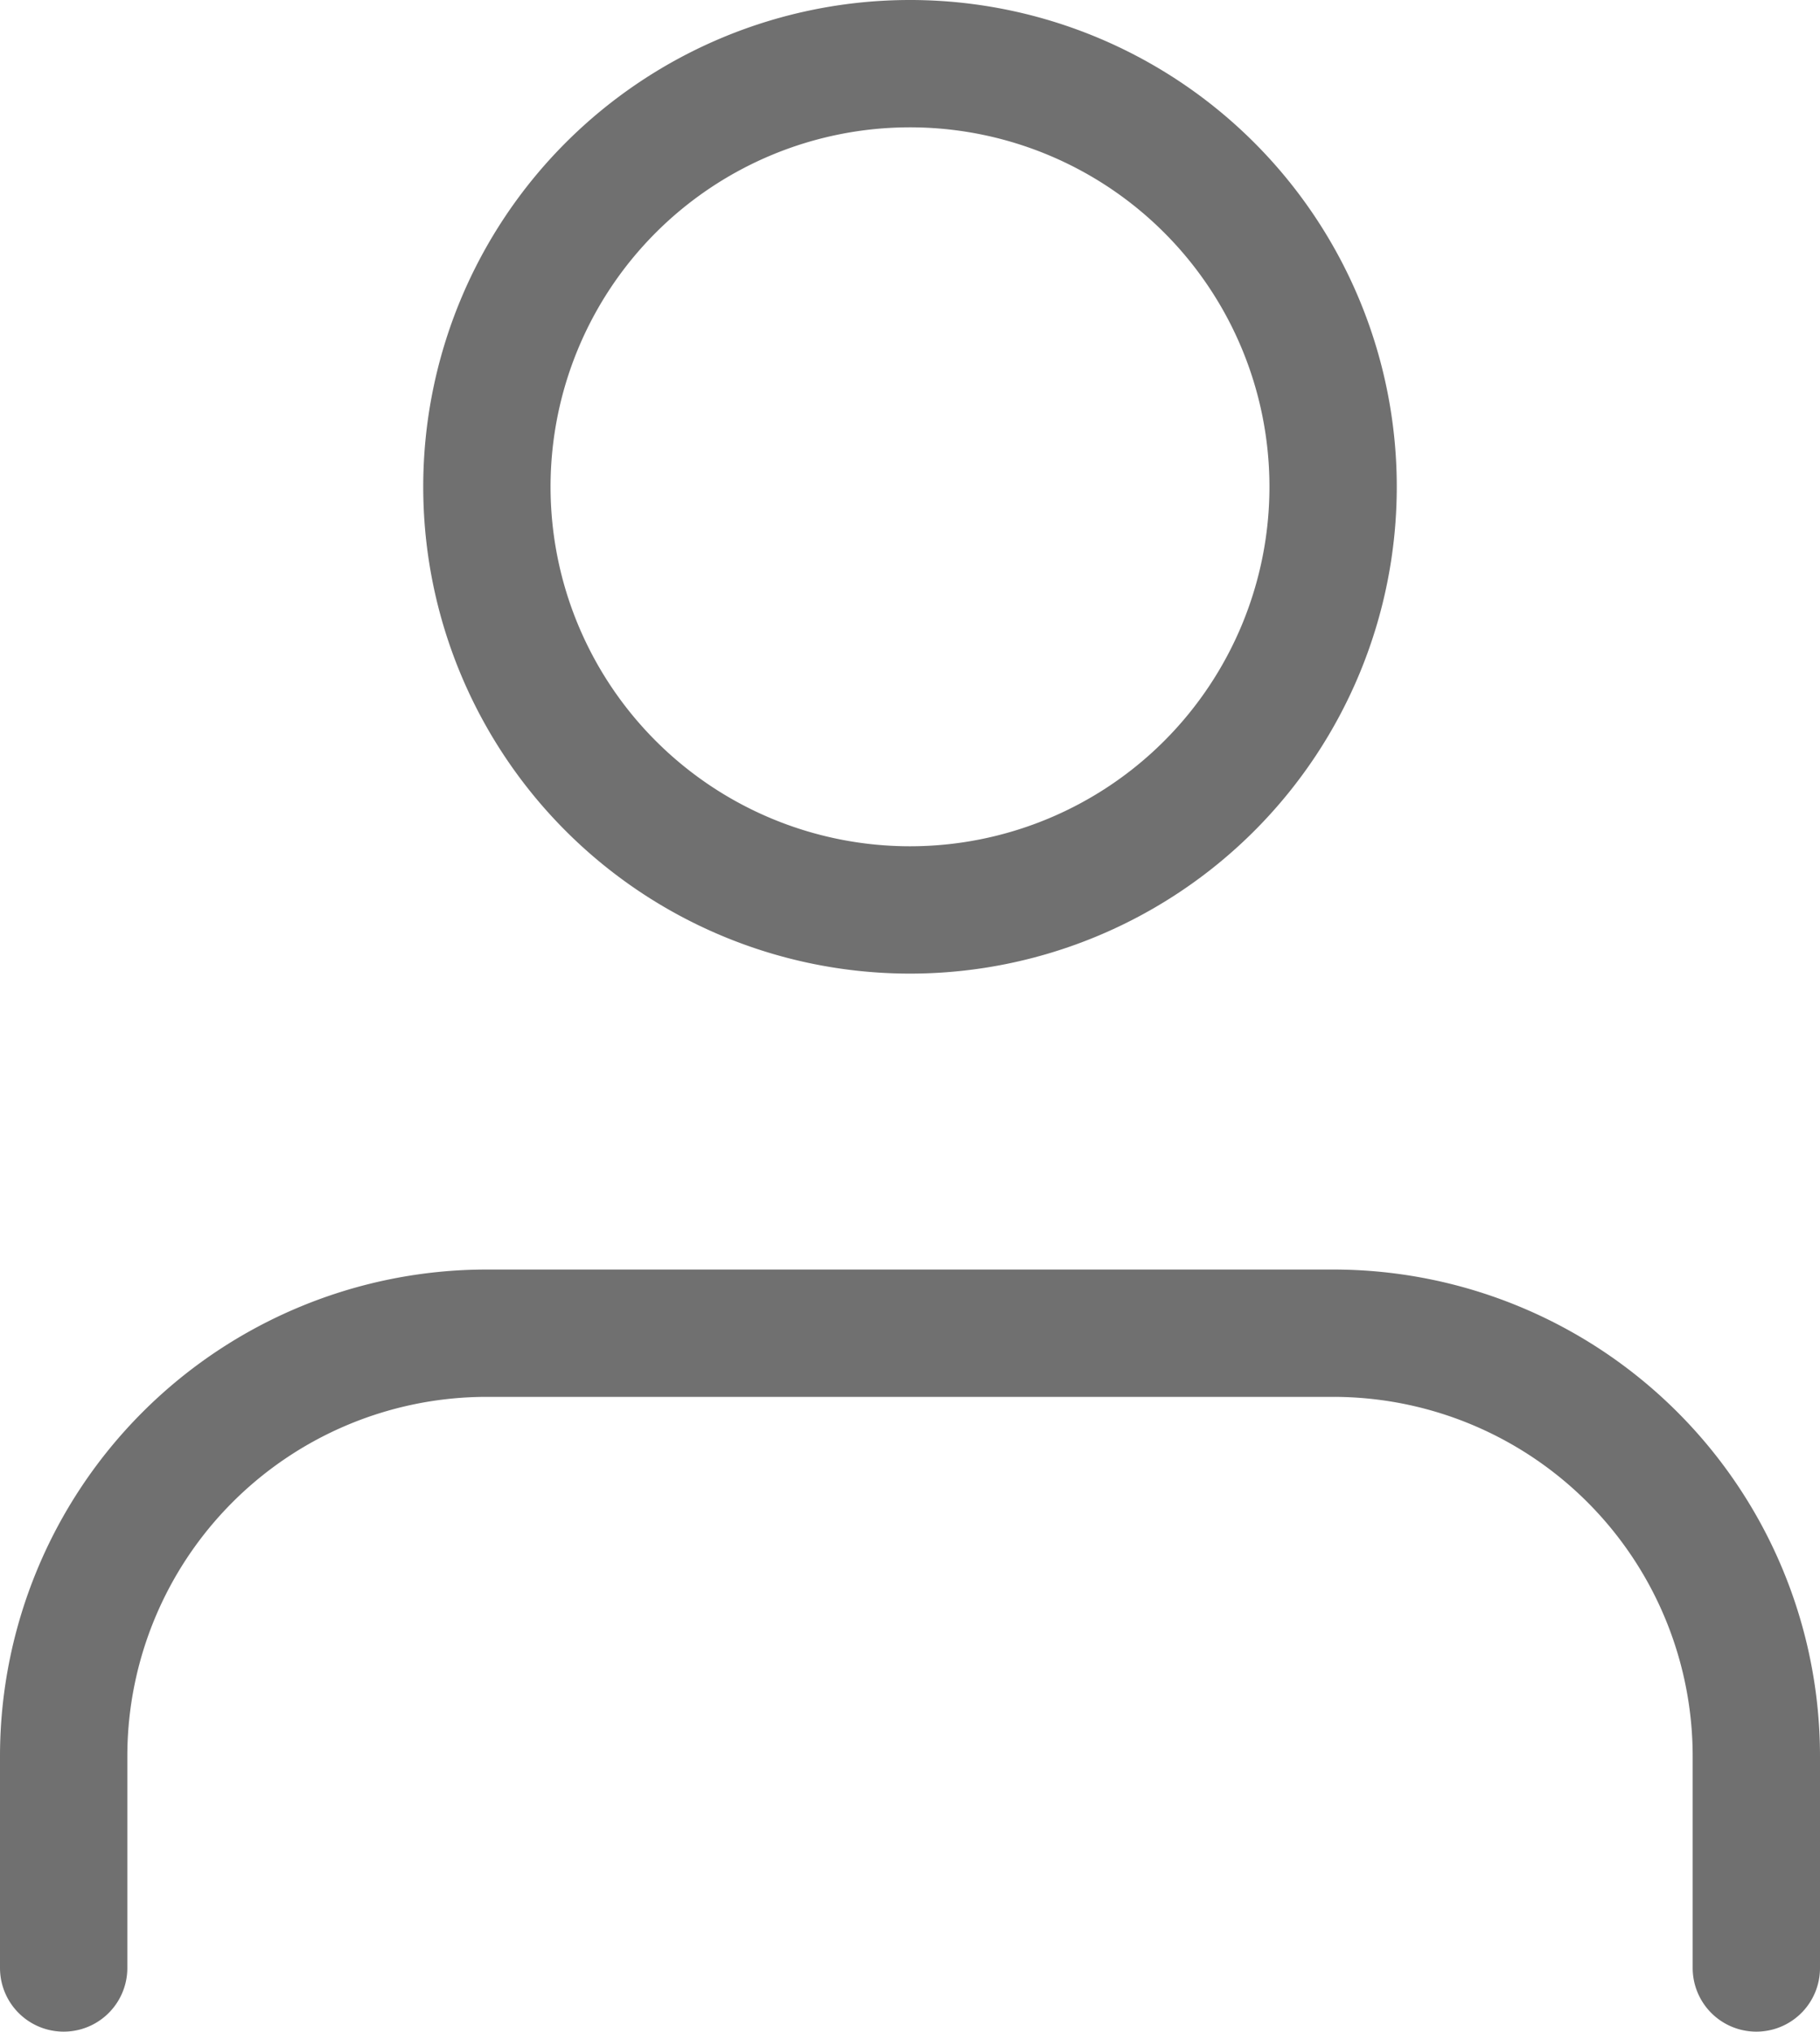 <svg xmlns="http://www.w3.org/2000/svg" width="14.294" height="15.955" viewBox="0 0 14.294 15.955"><defs><style>.a{fill:none;stroke:#707070;stroke-linecap:round;stroke-linejoin:round;}</style></defs><g transform="translate(0.5 0.5)"><path class="a" d="M19.294,27.485V25.823A3.323,3.323,0,0,0,15.97,22.5H9.323A3.323,3.323,0,0,0,6,25.823v1.662" transform="translate(-6 -12.53)"/><path class="a" d="M18.647,7.823A3.323,3.323,0,1,1,15.323,4.5,3.323,3.323,0,0,1,18.647,7.823Z" transform="translate(-8.677 -4.5)"/></g></svg>
